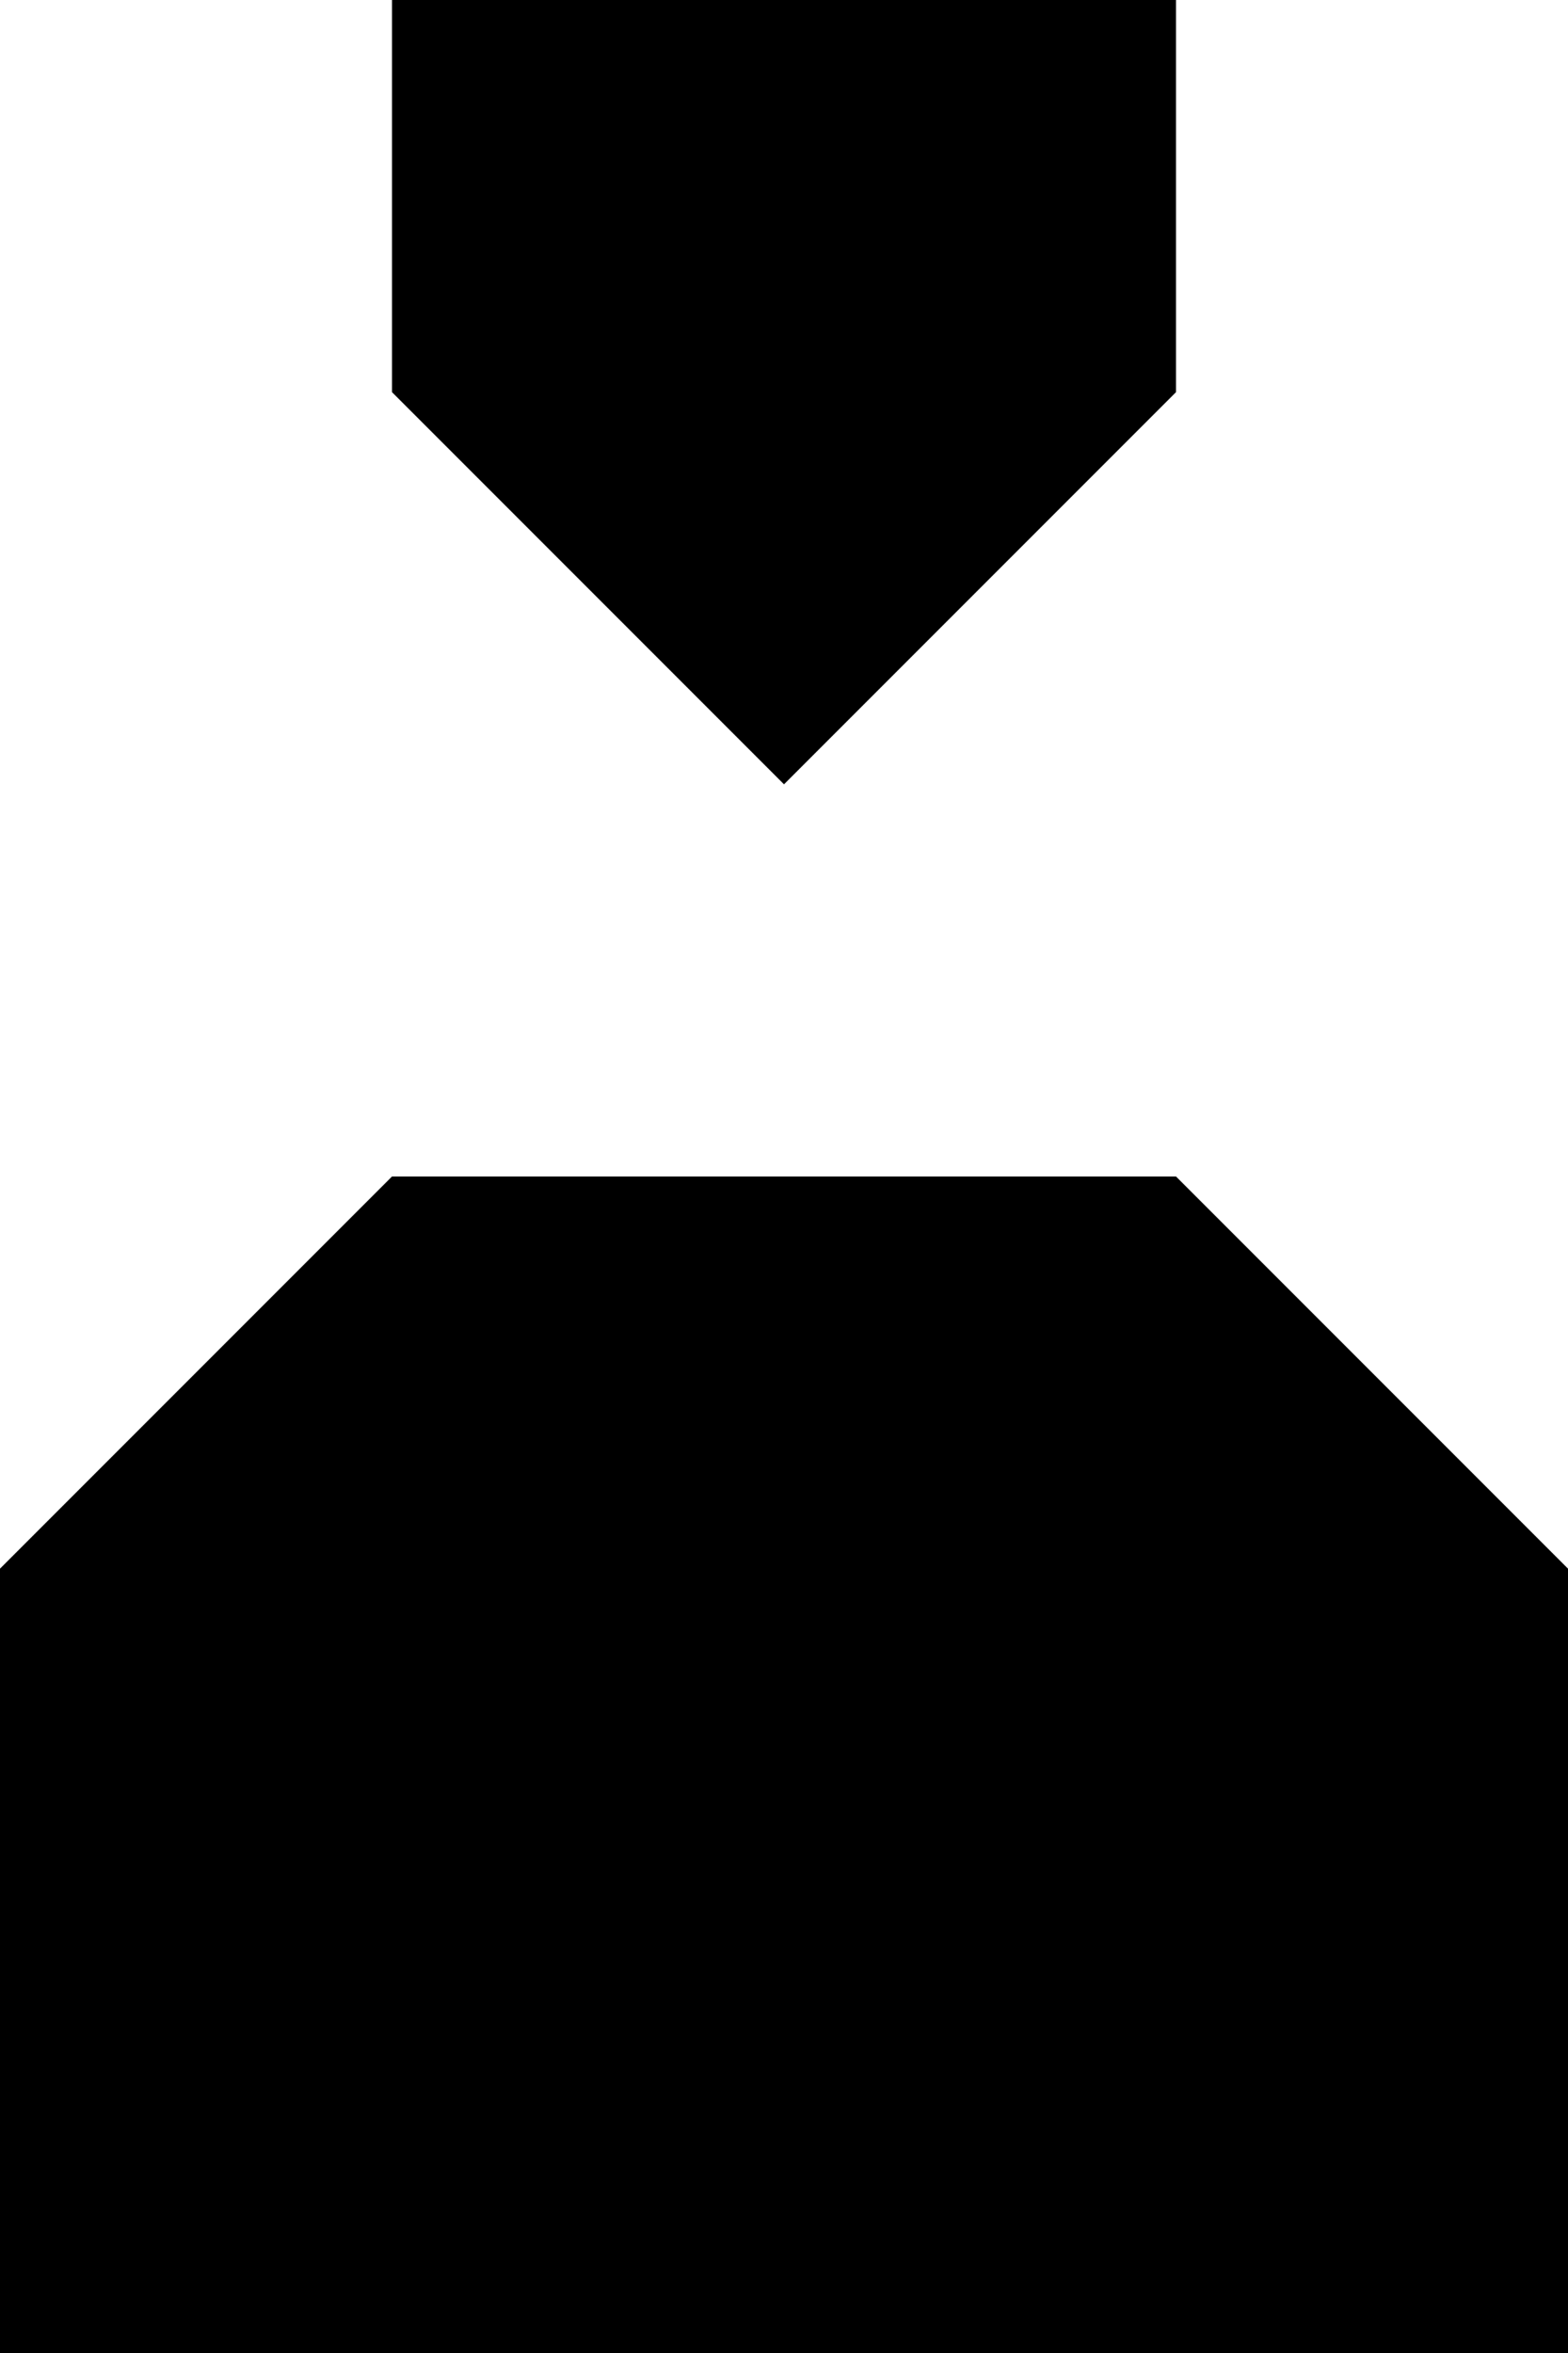 <?xml version="1.0" encoding="utf-8"?>
<!-- Generator: Adobe Illustrator 23.0.1, SVG Export Plug-In . SVG Version: 6.00 Build 0)  -->
<svg version="1.1" id="main" xmlns="http://www.w3.org/2000/svg" xmlns:xlink="http://www.w3.org/1999/xlink" x="0px" y="0px"
	 viewBox="0 0 26 39" style="enable-background:new 0 0 26 39;" xml:space="preserve">
<g>
	<polygon points="19.5,6.5 19.5,0 13,0 6.5,0 6.5,6.5 13,13 	"/>
	<polygon points="19.5,19.5 13,19.5 6.5,19.5 0,26 0,32.5 0,39 6.5,39 
		13,39 19.5,39 26,39 26,32.5 26,26 	"/>
</g>
</svg>
